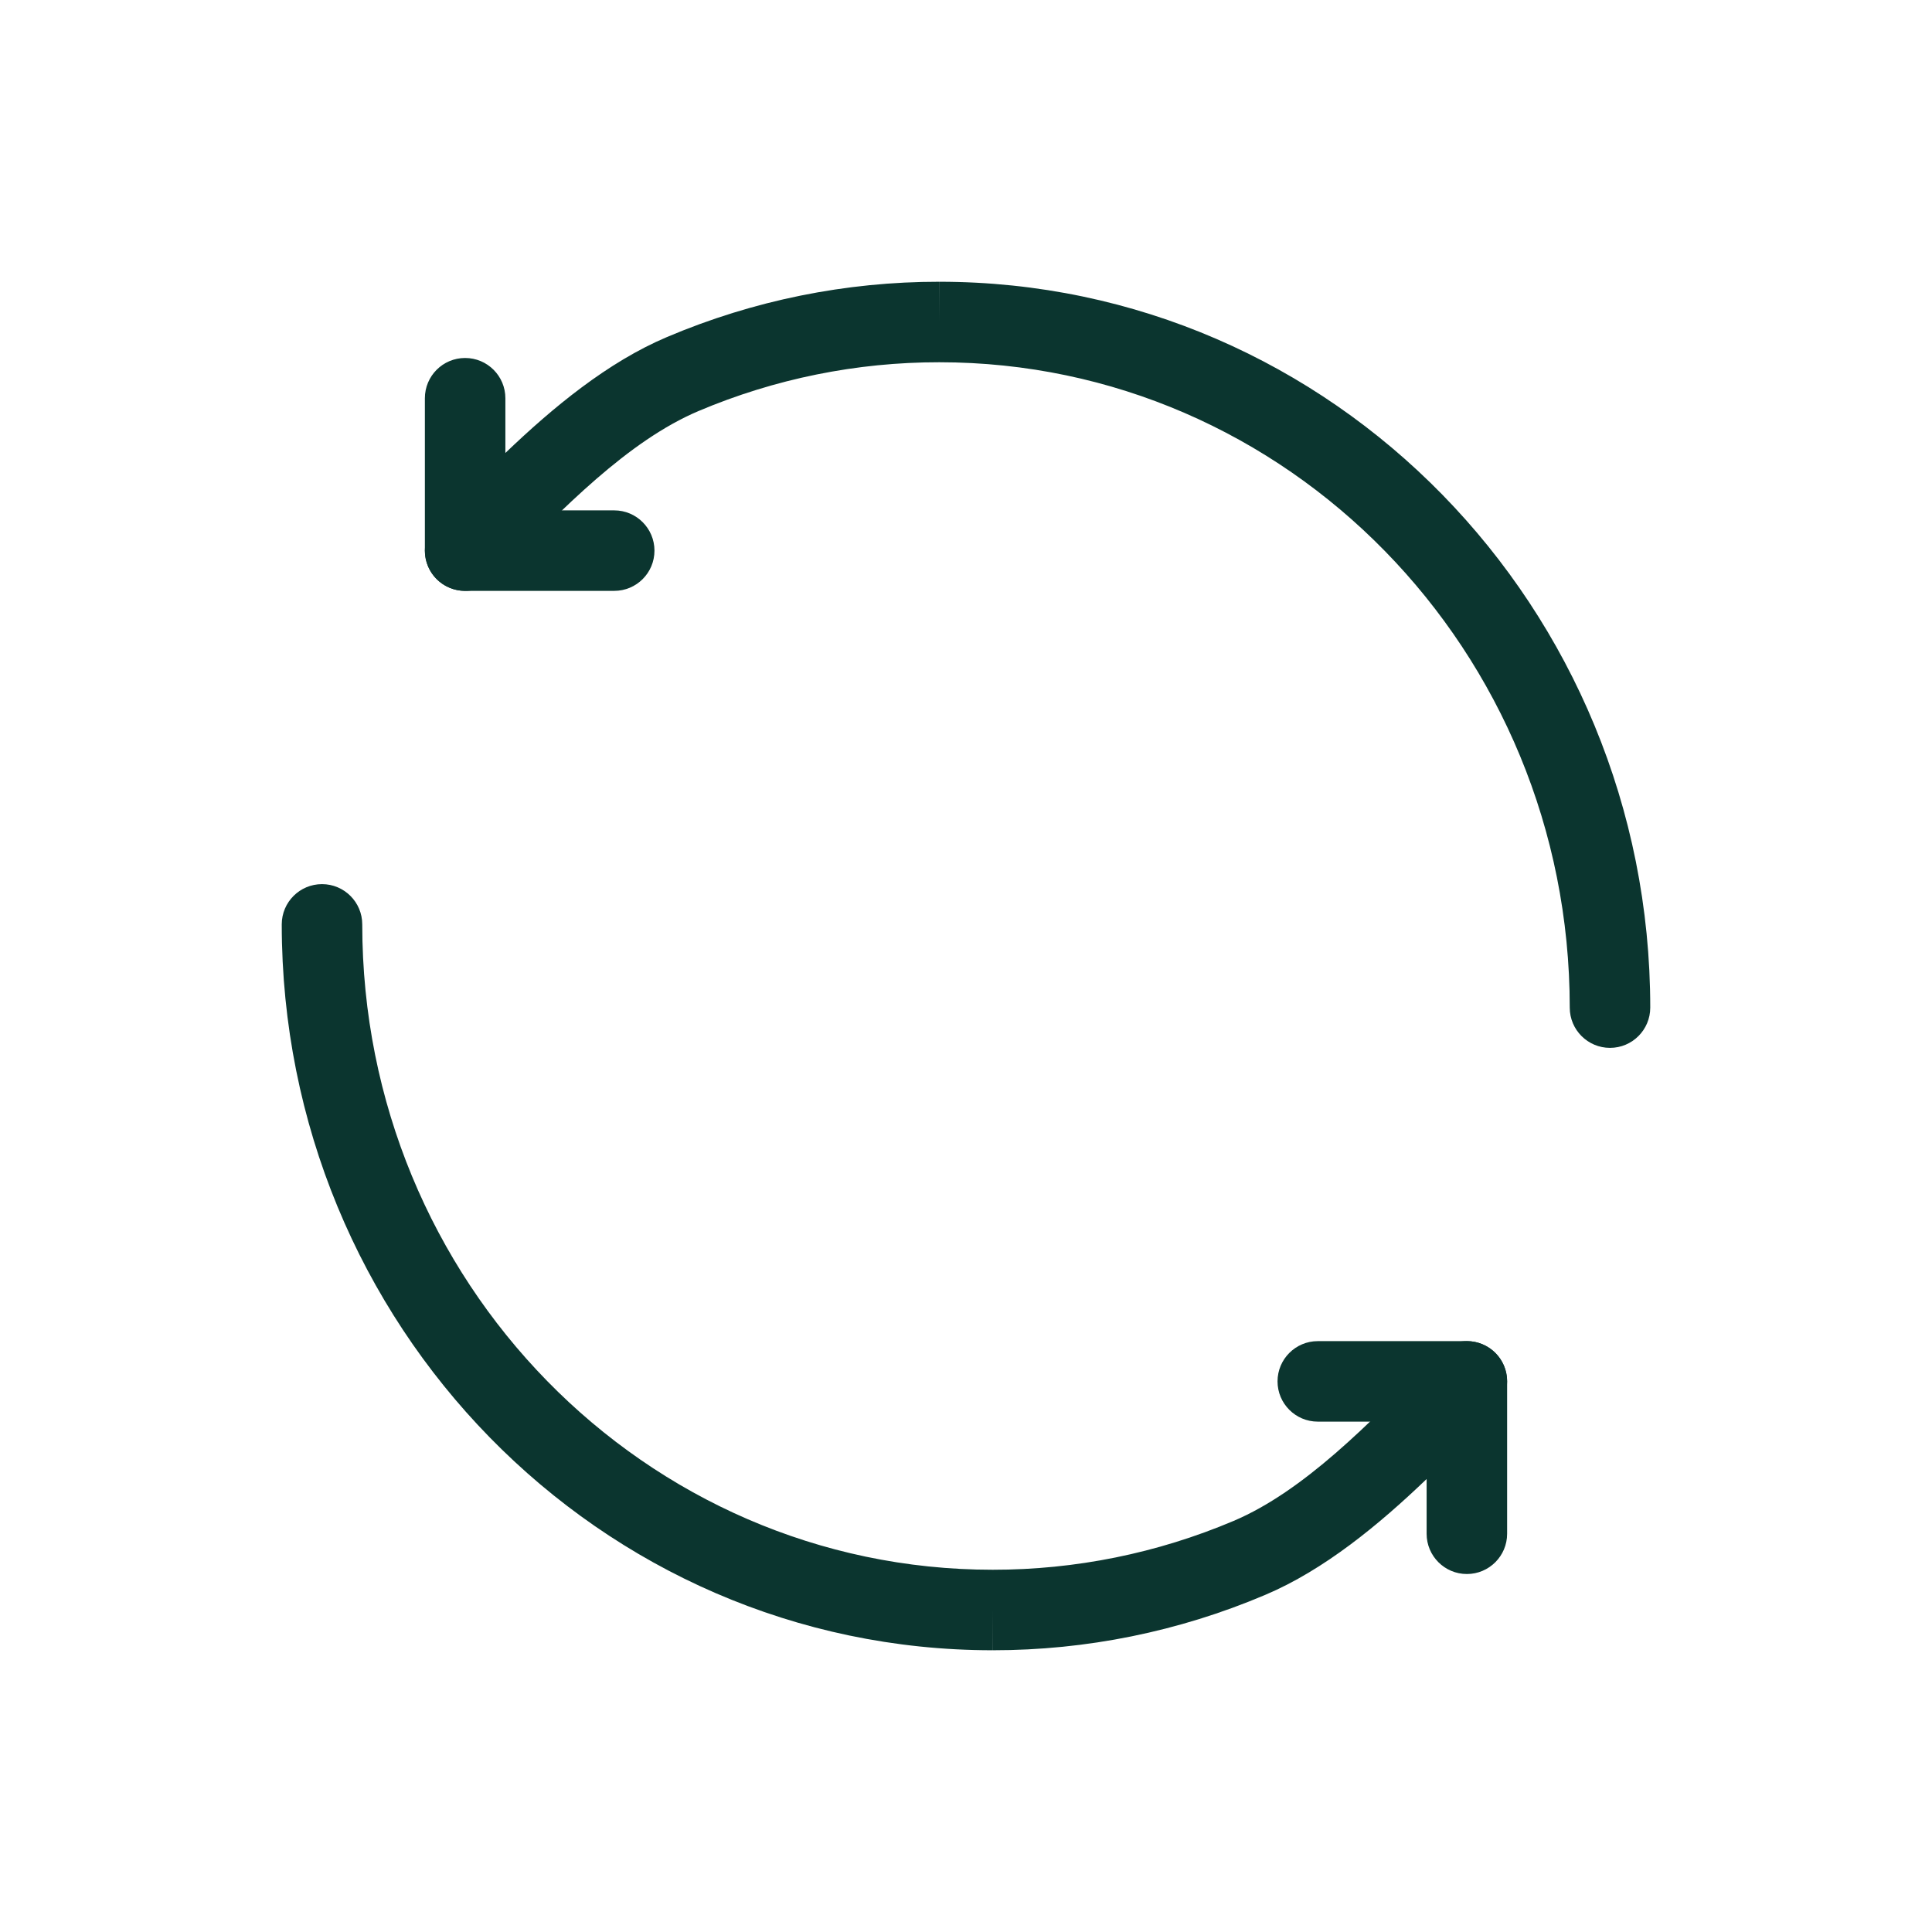 <svg width="24" height="24" viewBox="0 0 24 24" fill="none" xmlns="http://www.w3.org/2000/svg">
<path fill-rule="evenodd" clip-rule="evenodd" d="M11.669 3.5C16.557 3.5 20.5 7.548 20.5 12.517C20.5 12.793 20.276 13.017 20 13.017C19.724 13.017 19.5 12.793 19.5 12.517C19.5 8.079 15.984 4.5 11.669 4.5L11.669 4.5C10.642 4.499 9.624 4.705 8.675 5.107C7.806 5.476 6.988 6.315 6.211 7.112C6.186 7.138 6.161 7.164 6.136 7.189C5.994 7.335 5.778 7.38 5.589 7.303C5.401 7.227 5.278 7.044 5.278 6.84L5.278 4.947C5.278 4.671 5.501 4.447 5.778 4.447C6.054 4.447 6.278 4.671 6.278 4.947L6.278 5.627C6.869 5.061 7.549 4.498 8.285 4.187C9.357 3.732 10.508 3.499 11.669 3.5ZM11.669 3.5C11.67 3.5 11.67 3.5 11.67 3.5L11.669 4L11.669 3.5C11.669 3.5 11.669 3.5 11.669 3.5Z" fill="#0B352F"/>
<path fill-rule="evenodd" clip-rule="evenodd" d="M8.13 6.84C8.13 7.117 7.906 7.34 7.63 7.34L5.778 7.34C5.502 7.34 5.278 7.117 5.278 6.84C5.278 6.564 5.502 6.34 5.778 6.34L7.63 6.34C7.906 6.34 8.13 6.564 8.13 6.84Z" fill="#0B352F"/>
<path fill-rule="evenodd" clip-rule="evenodd" d="M12.331 20.5C7.443 20.5 3.5 16.452 3.5 11.483C3.5 11.207 3.724 10.983 4 10.983C4.276 10.983 4.5 11.207 4.5 11.483C4.5 15.921 8.016 19.5 12.331 19.5L12.331 19.5C13.358 19.501 14.376 19.295 15.325 18.893C16.194 18.524 17.012 17.685 17.789 16.888C17.814 16.862 17.839 16.836 17.864 16.811C18.006 16.665 18.222 16.62 18.411 16.697C18.599 16.773 18.722 16.956 18.722 17.16L18.722 19.053C18.722 19.329 18.498 19.553 18.222 19.553C17.946 19.553 17.722 19.329 17.722 19.053L17.722 18.373C17.131 18.939 16.451 19.502 15.715 19.813C14.643 20.268 13.492 20.501 12.331 20.5ZM12.331 20.5C12.33 20.5 12.33 20.5 12.33 20.5L12.331 20L12.331 20.5C12.331 20.5 12.331 20.5 12.331 20.5Z" fill="#0B352F"/>
<path fill-rule="evenodd" clip-rule="evenodd" d="M15.87 17.16C15.87 16.884 16.094 16.66 16.37 16.66L18.222 16.66C18.498 16.66 18.722 16.884 18.722 17.16C18.722 17.436 18.498 17.66 18.222 17.66L16.37 17.66C16.094 17.66 15.87 17.436 15.87 17.16Z" fill="#0B352F"/>
</svg>
